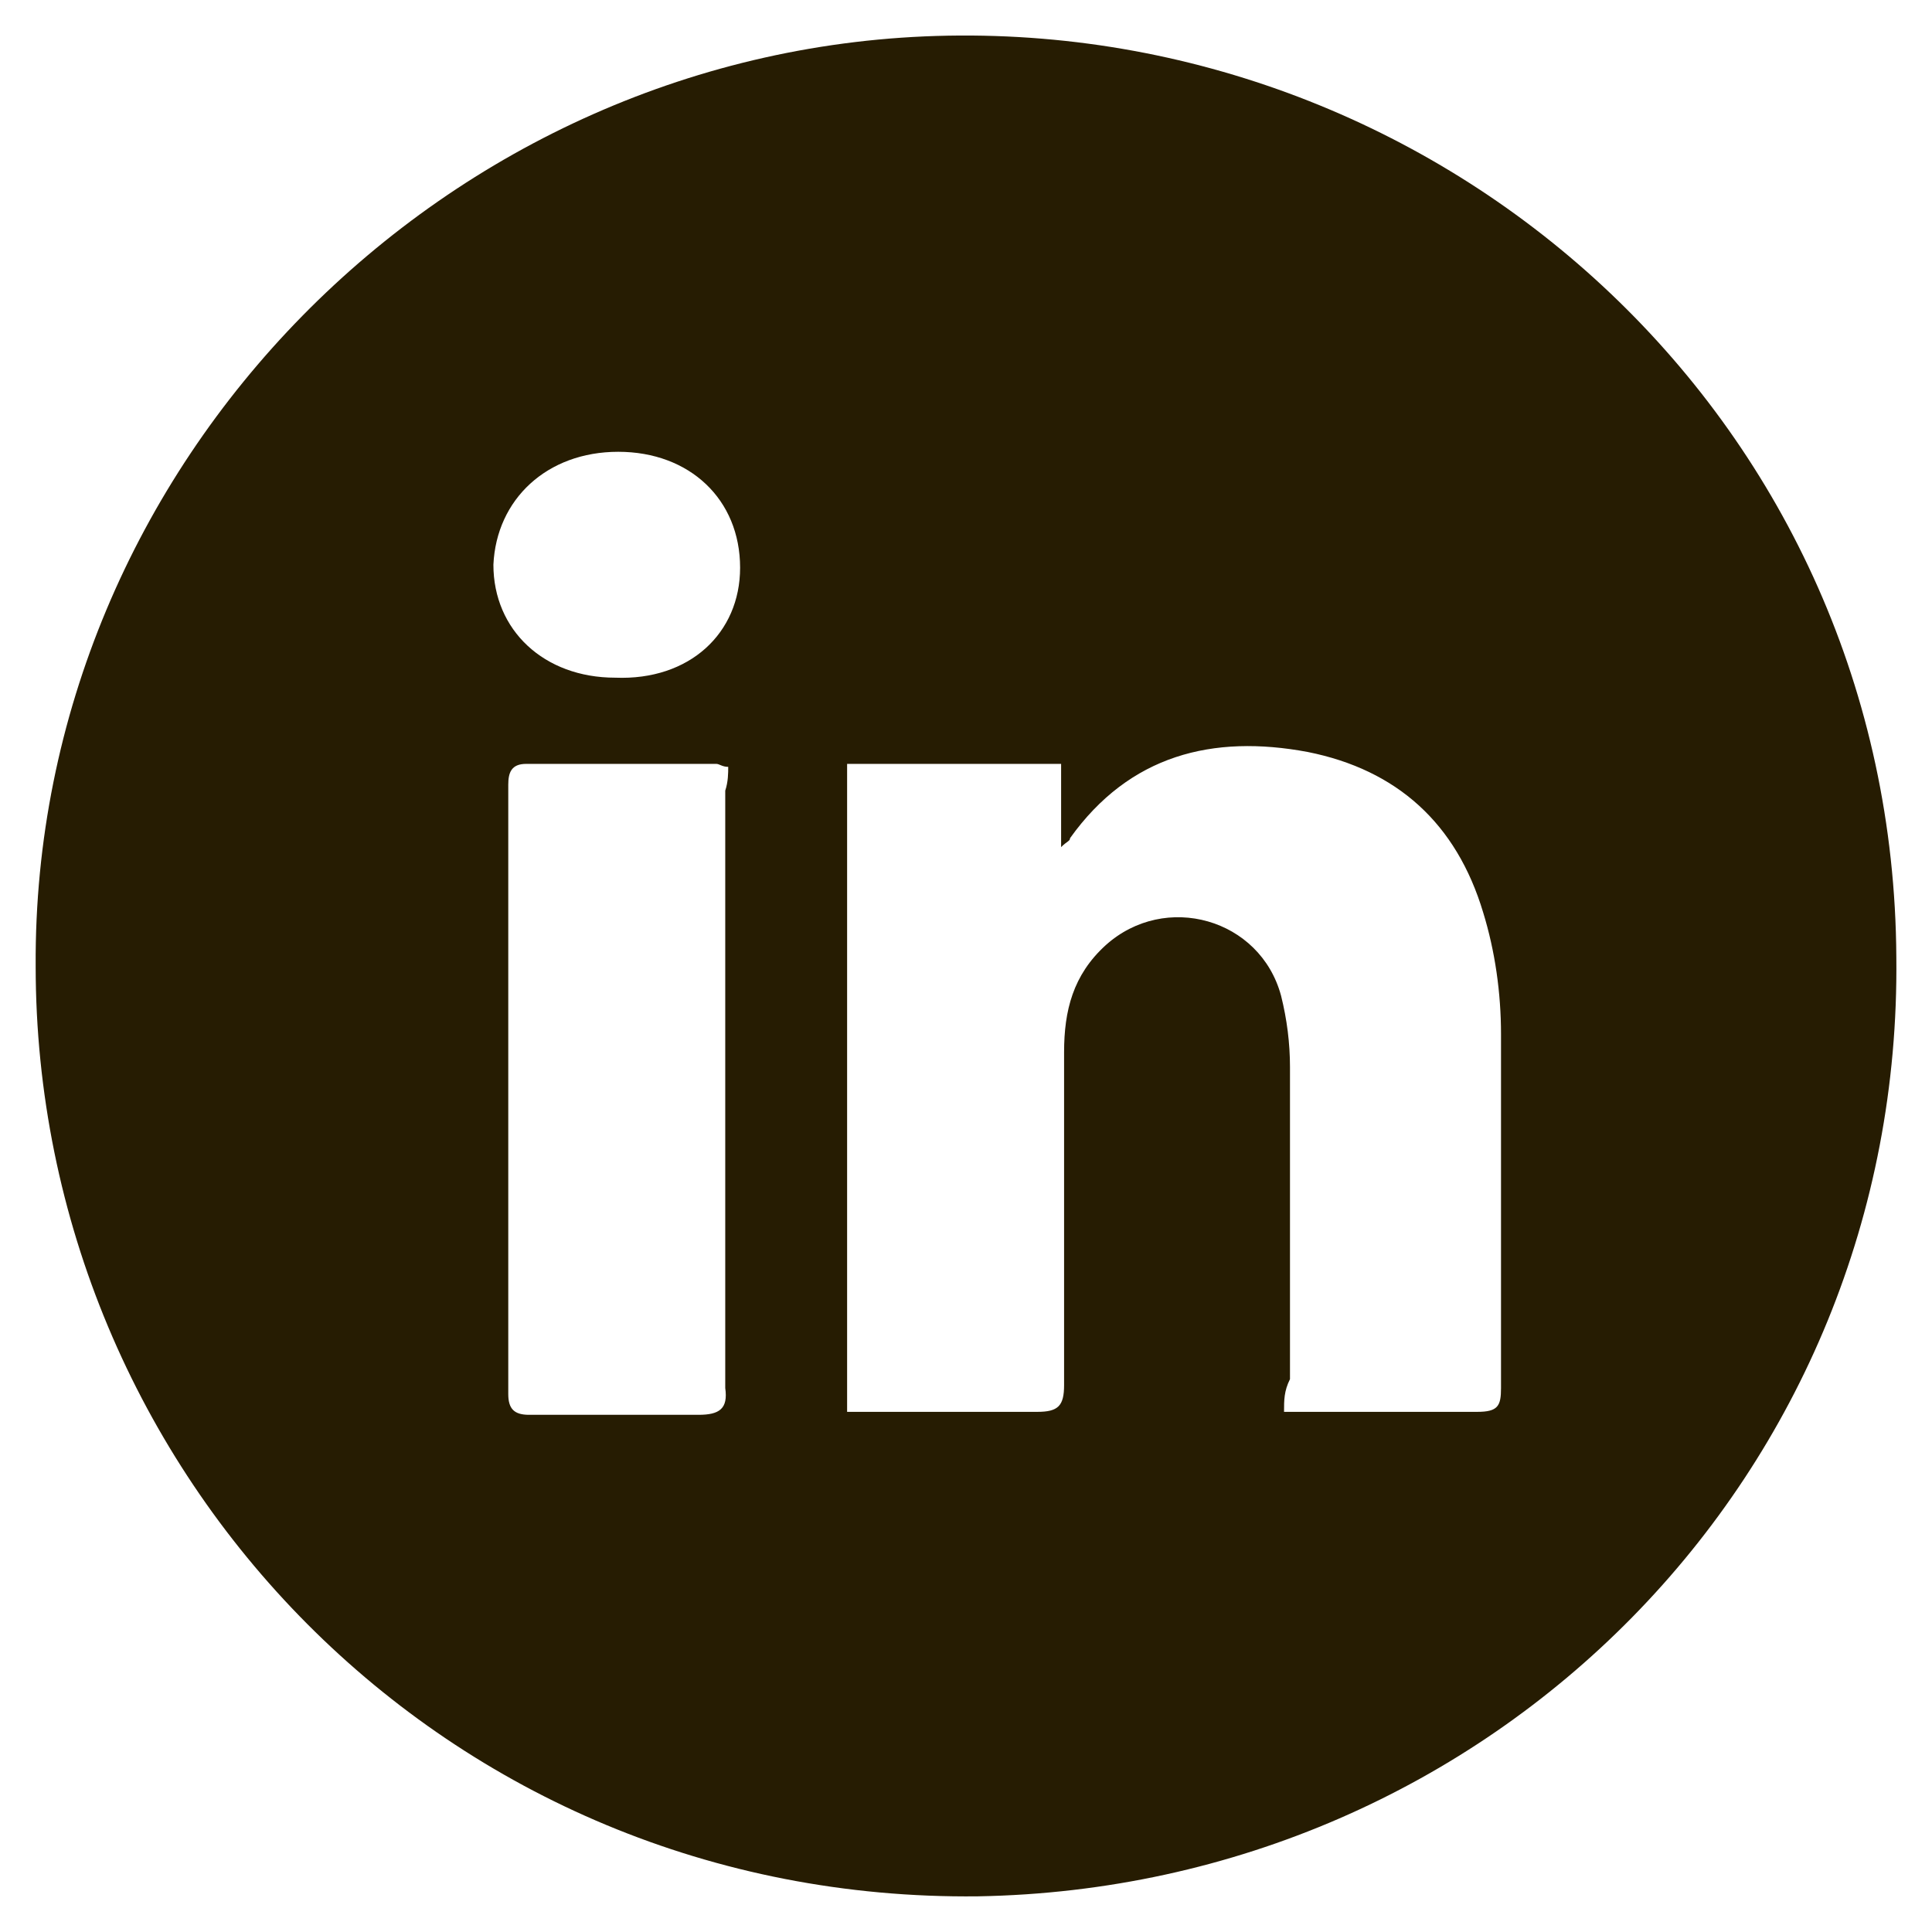 <?xml version="1.0" encoding="utf-8"?>
<!-- Generator: Adobe Illustrator 24.3.0, SVG Export Plug-In . SVG Version: 6.00 Build 0)  -->
<svg version="1.1" id="Layer_1" xmlns="http://www.w3.org/2000/svg" xmlns:xlink="http://www.w3.org/1999/xlink" x="0px" y="0px"
	 viewBox="0 0 65 65" style="enable-background:new 0 0 65 65;" xml:space="preserve">
<style type="text/css">
	.st0{fill:#261C02;}
</style>
<g>
	<g>
		<path class="st0" d="M1.2,32.5C1.1,15.6,15,1.5,31.9,1.2c17-0.3,31.8,13.1,31.9,31c0.2,17.4-13.6,31.3-30.9,31.6
			C15,64,1.2,49.6,1.2,32.5z M43.2,47.5c2.3,0,4.4,0,6.5,0c0.7,0,0.8-0.2,0.8-0.8c0-4,0-7.9,0-11.9c0-1.4-0.2-2.8-0.6-4.1
			c-0.9-3-2.9-4.8-5.9-5.4c-3.2-0.6-6,0.1-8,2.9c0,0.1-0.1,0.1-0.3,0.3c0-1,0-1.9,0-2.8c-2.5,0-4.8,0-7.2,0c0,7.3,0,14.5,0,21.8
			c2.2,0,4.3,0,6.4,0c0.7,0,0.9-0.2,0.9-0.9c0-3.7,0-7.4,0-11.2c0-1.4,0.3-2.6,1.4-3.6c2-1.8,5.2-0.9,5.9,1.7
			c0.2,0.8,0.3,1.6,0.3,2.4c0,3.5,0,7,0,10.5C43.2,46.8,43.2,47.1,43.2,47.5z M24.5,25.8c-0.2,0-0.3-0.1-0.4-0.1c-2.1,0-4.3,0-6.4,0
			c-0.5,0-0.6,0.3-0.6,0.7c0,6.8,0,13.7,0,20.5c0,0.5,0.2,0.7,0.7,0.7c1.9,0,3.8,0,5.7,0c0.7,0,1-0.2,0.9-0.9c0-6.7,0-13.4,0-20.1
			C24.5,26.3,24.5,26,24.5,25.8z M24.9,19.1c0-2.3-1.7-3.9-4.1-3.9c-2.4,0-4.1,1.6-4.2,3.8c0,2.2,1.7,3.8,4.1,3.8
			C23.2,22.9,24.9,21.3,24.9,19.1z"/>
	</g>
</g>
</svg>
